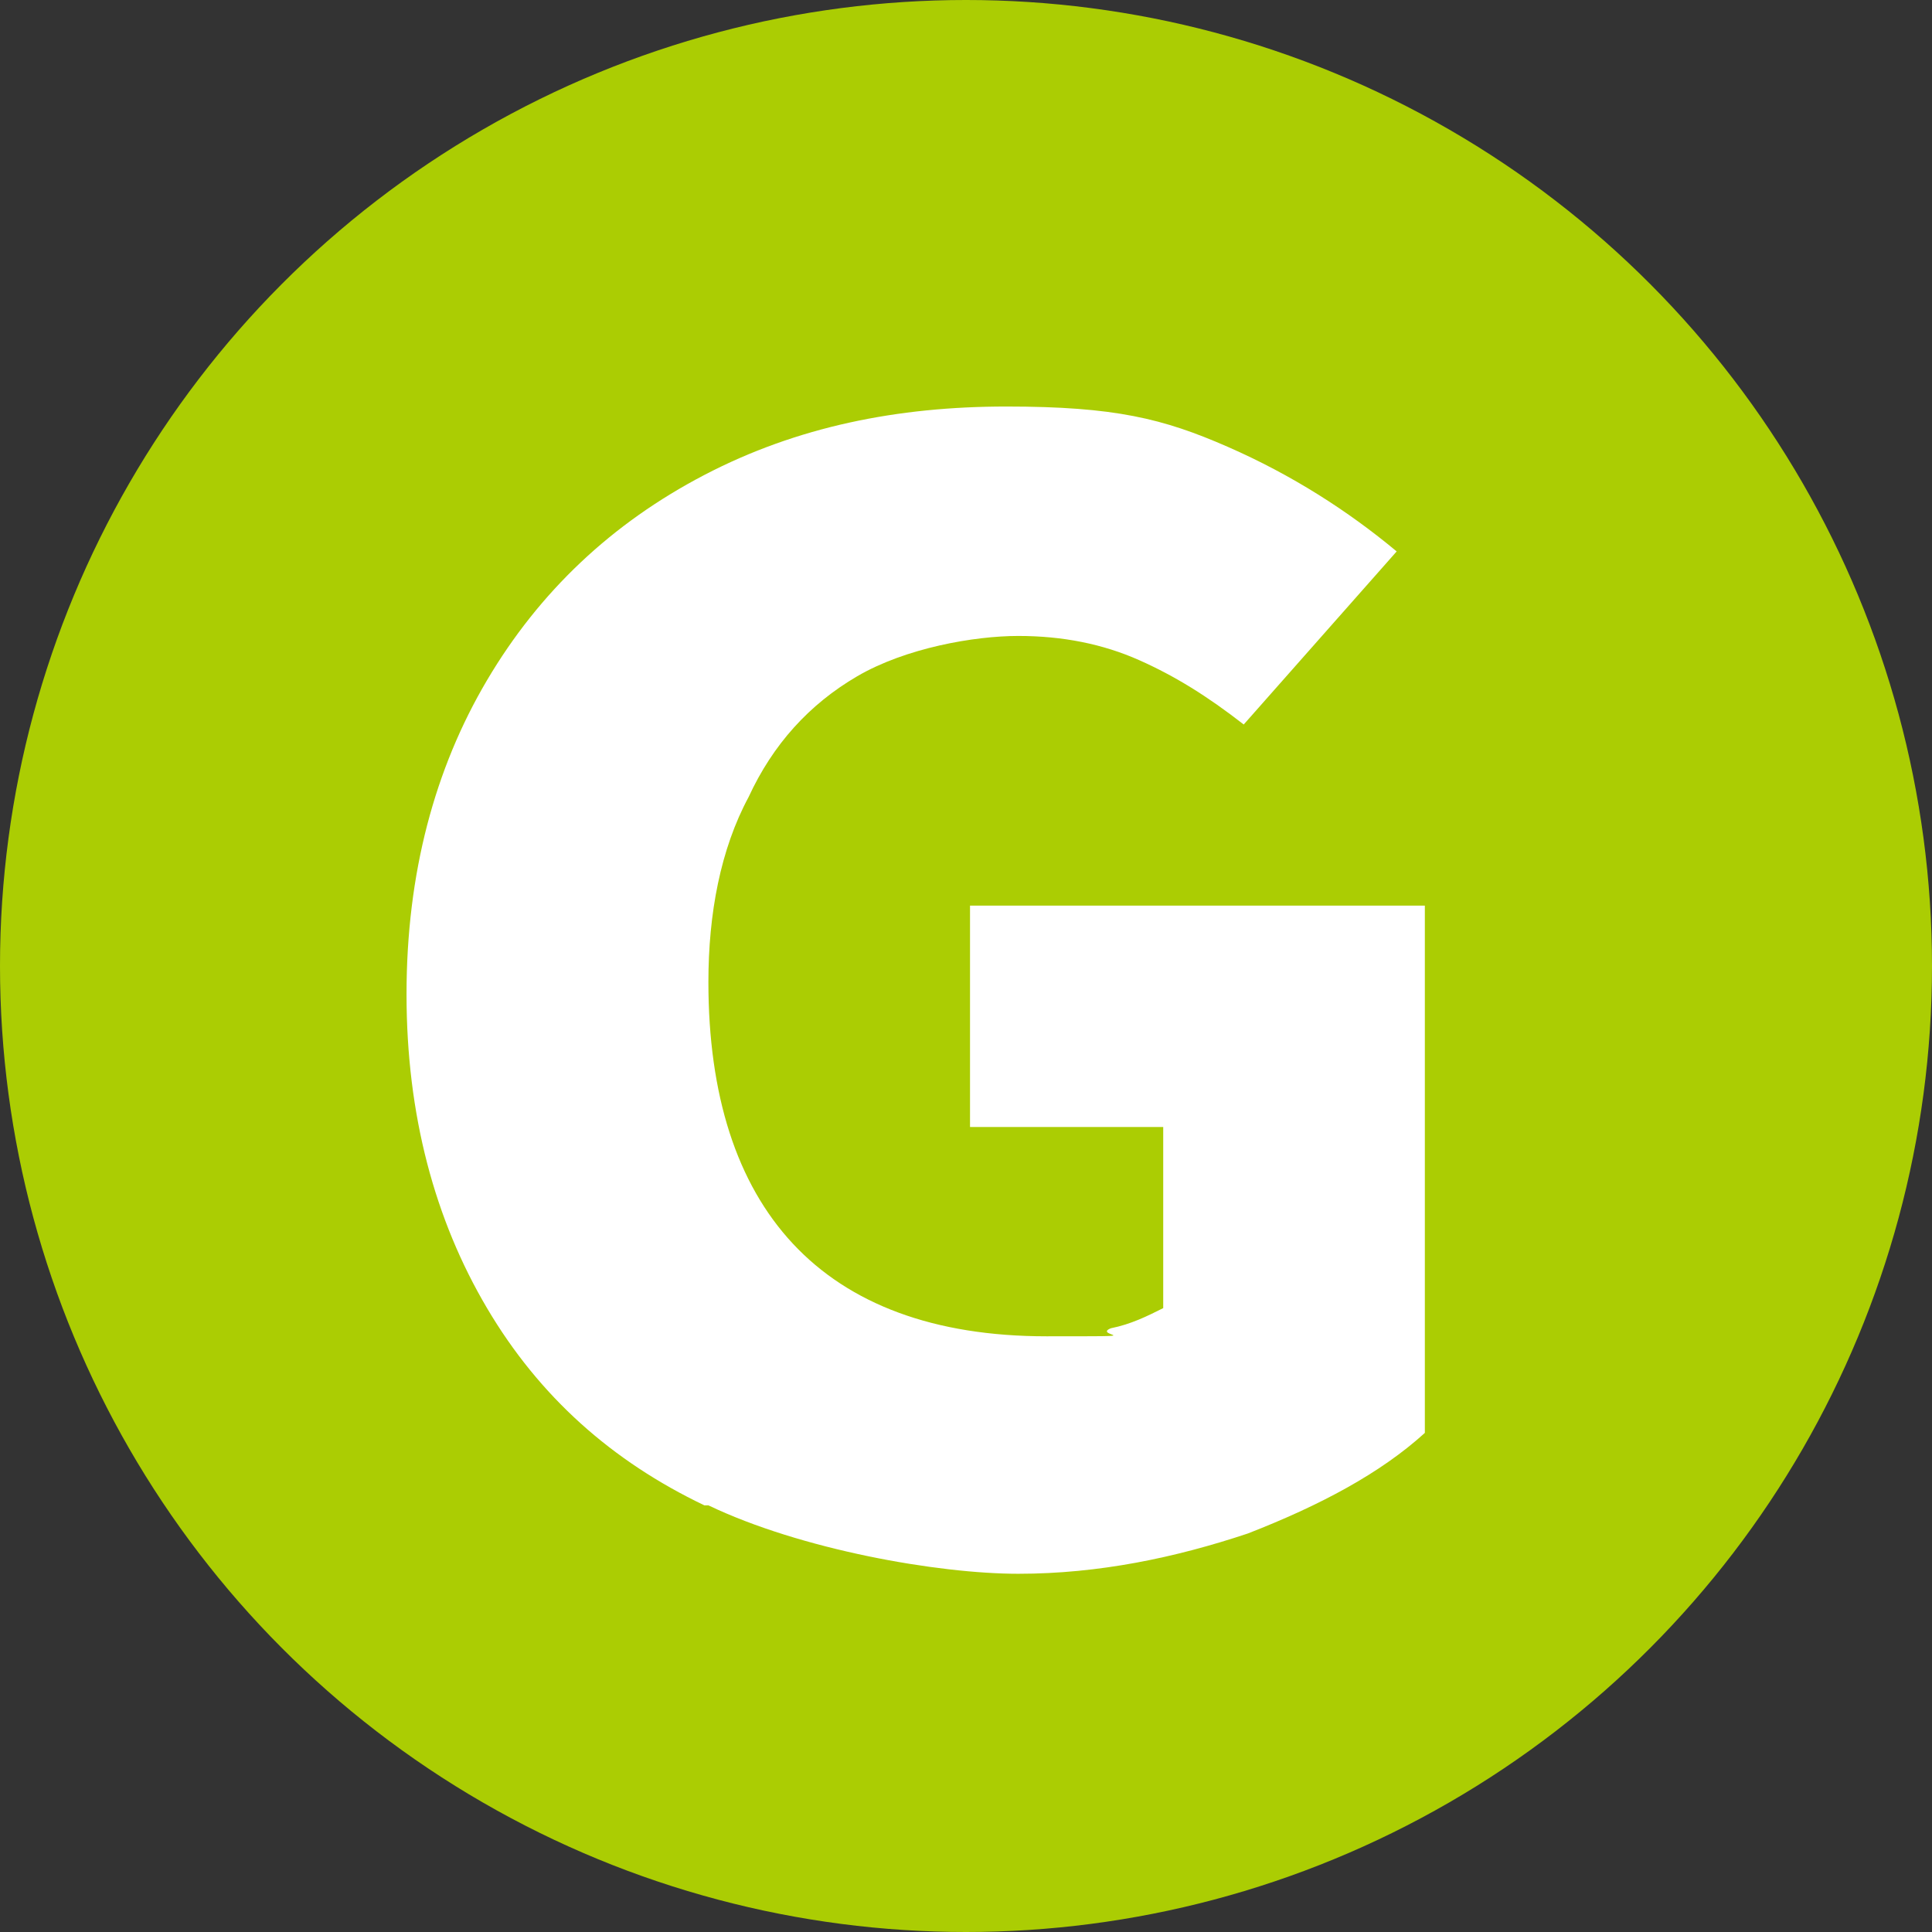 <svg xmlns="http://www.w3.org/2000/svg" id="_&#x30EC;&#x30A4;&#x30E4;&#x30FC;_1" data-name="&#x30EC;&#x30A4;&#x30E4;&#x30FC;_1" viewBox="0 0 48 48"><rect x="0" y="0" width="48" height="48" fill="#333333" stroke="none"/><defs><style>      .st0 {        fill: #fff;      }      .st1 {        fill: #abcd03;      }    </style></defs><circle class="st1" cx="24" cy="24" r="24"></circle><path class="st0" d="M17.5,37.4c-2.3-1.1-4.1-2.7-5.4-4.9-1.3-2.2-2-4.8-2-7.8s.7-5.6,2-7.8c1.3-2.2,3.1-3.9,5.4-5.1,2.3-1.2,4.8-1.7,7.5-1.7s3.9.3,5.5,1c1.6.7,3,1.6,4.2,2.6l-3.8,4.3c-.9-.7-1.7-1.2-2.6-1.6-.9-.4-1.9-.6-3-.6s-2.8.3-4,1c-1.2.7-2.1,1.7-2.7,3-.7,1.3-1,2.9-1,4.6,0,2.8.7,5,2.1,6.5,1.4,1.5,3.5,2.3,6.3,2.3s1.1,0,1.6-.2c.5-.1.9-.3,1.3-.5v-4.5h-4.8v-5.5h11.3v13.1c-1.1,1-2.6,1.8-4.4,2.5-1.8.6-3.7,1-5.7,1s-5.4-.6-7.7-1.7Z"></path></svg>